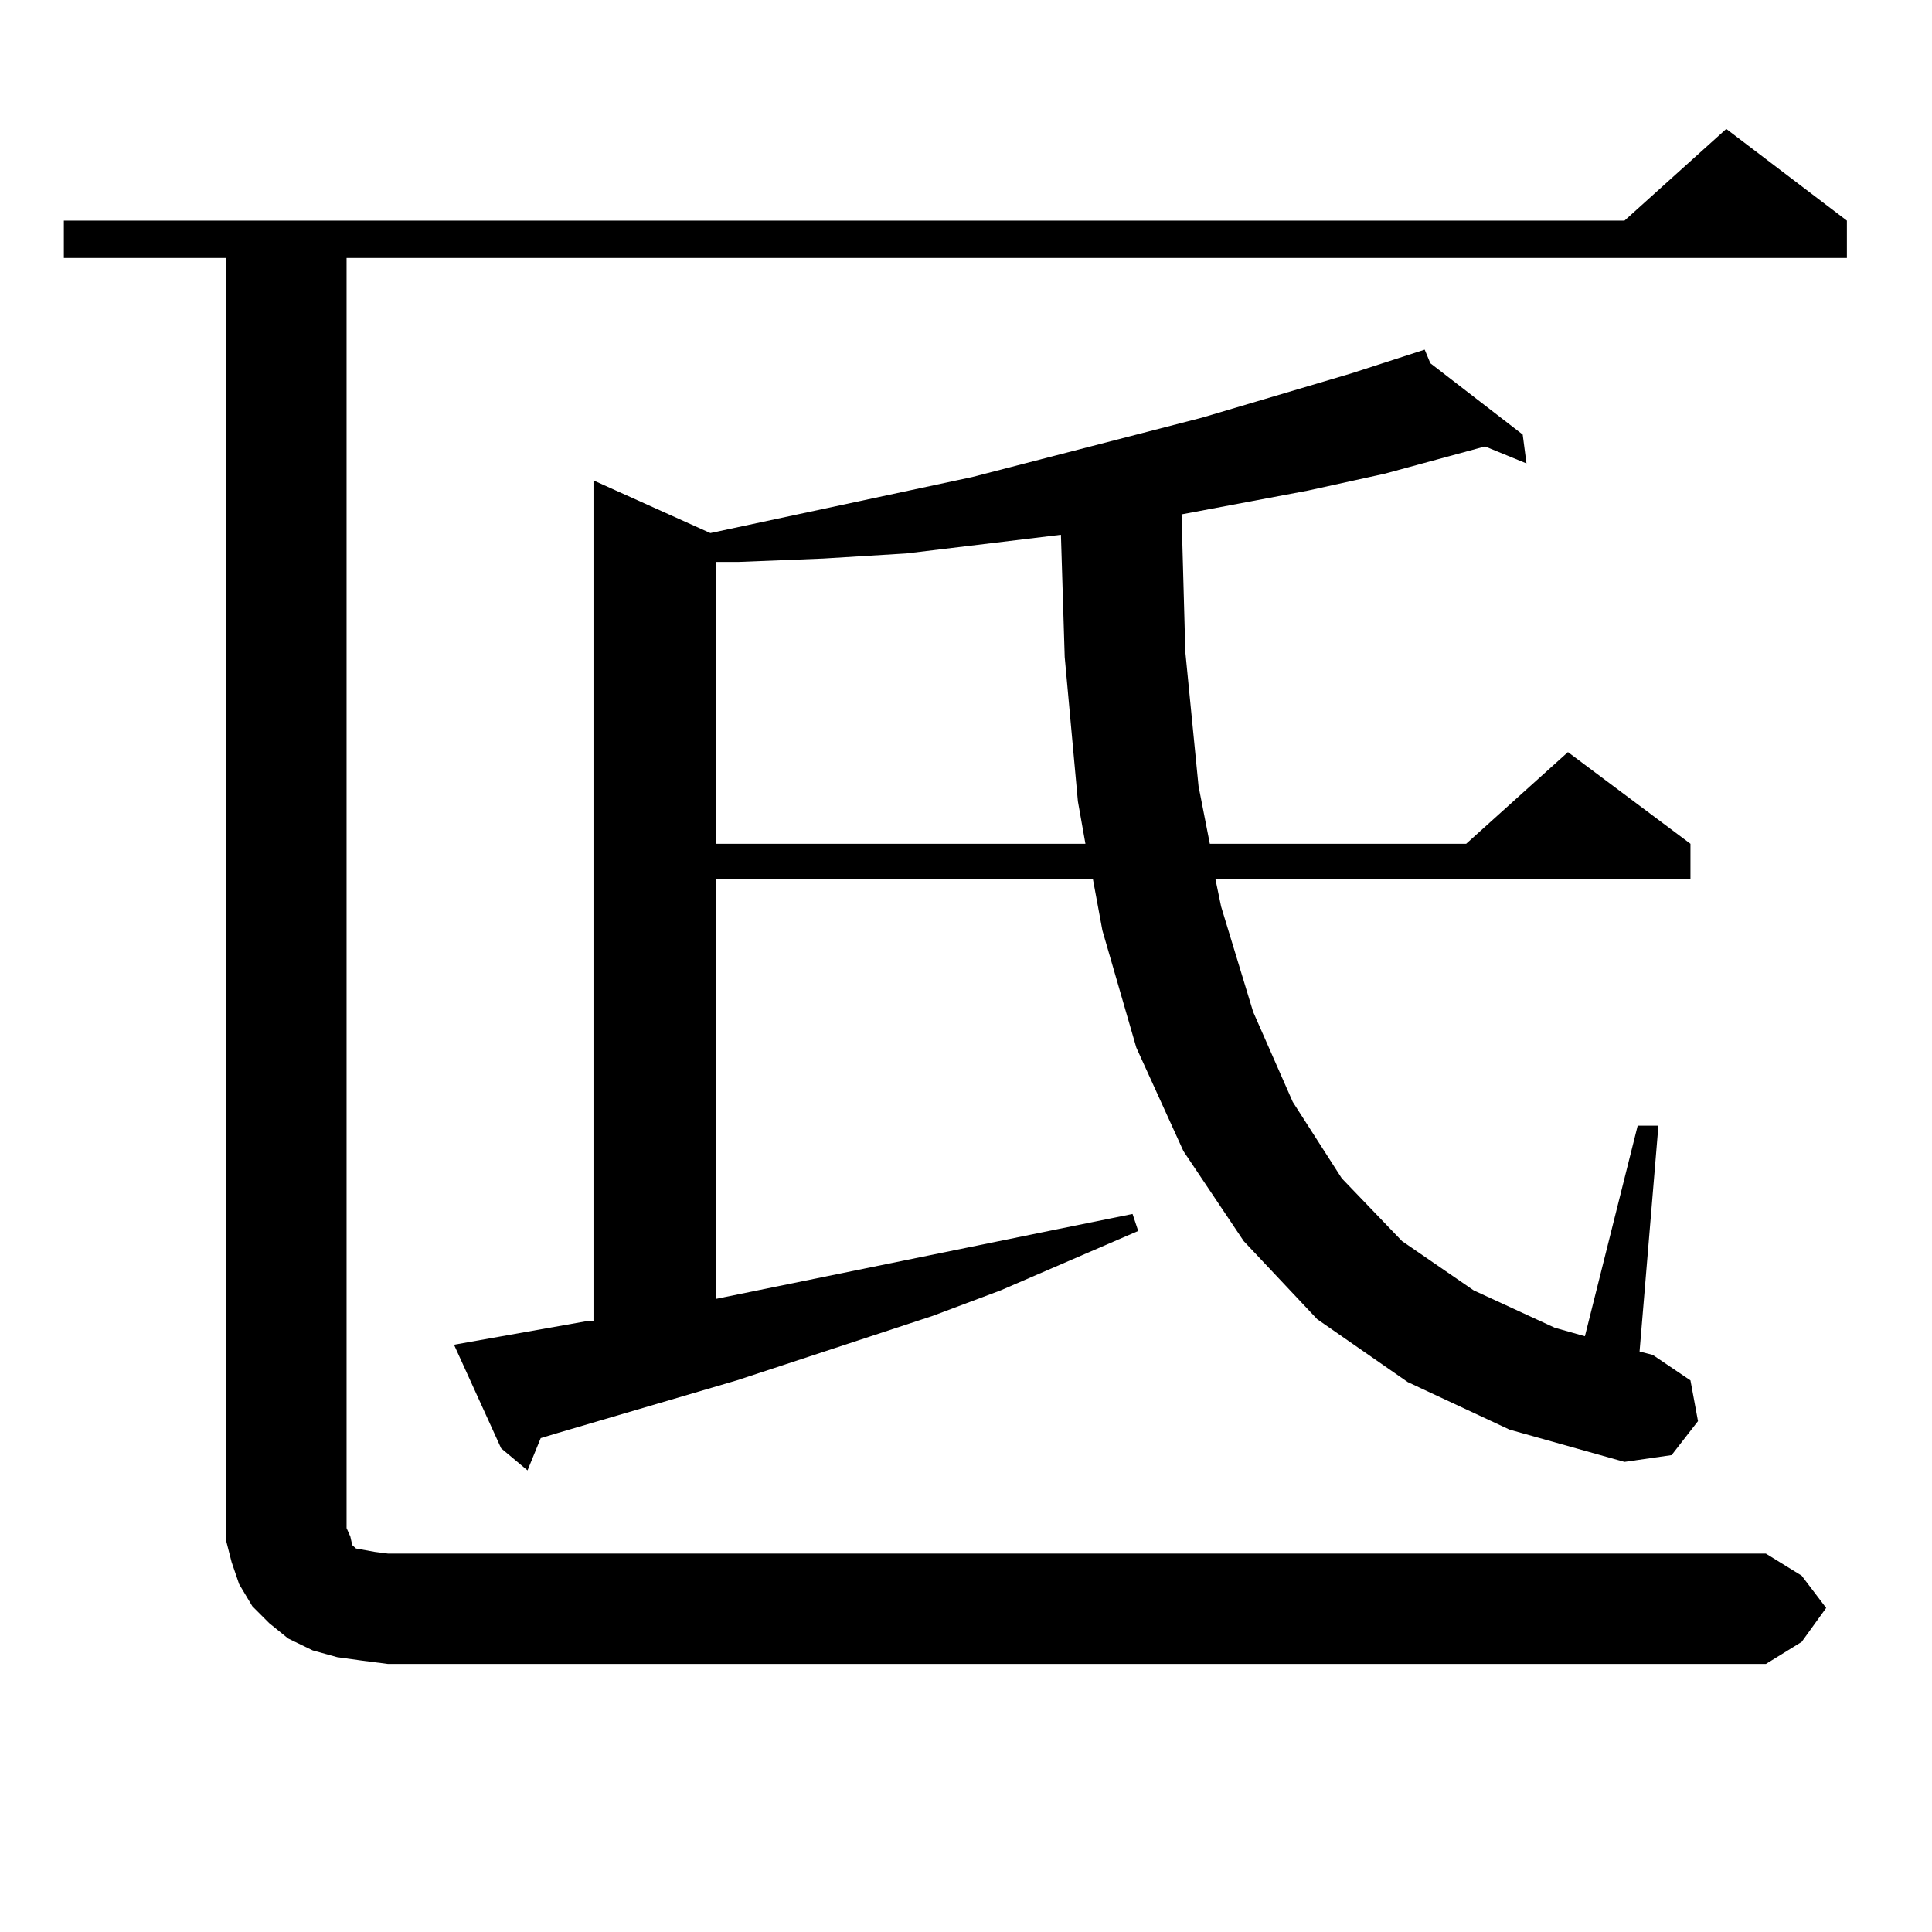 <?xml version="1.0" encoding="utf-8"?>
<!-- Generator: Adobe Illustrator 16.0.0, SVG Export Plug-In . SVG Version: 6.00 Build 0)  -->
<!DOCTYPE svg PUBLIC "-//W3C//DTD SVG 1.1//EN" "http://www.w3.org/Graphics/SVG/1.1/DTD/svg11.dtd">
<svg version="1.1" id="图层_1" xmlns="http://www.w3.org/2000/svg" xmlns:xlink="http://www.w3.org/1999/xlink" x="0px" y="0px"
	 width="1000px" height="1000px" viewBox="0 0 1000 1000" enable-background="new 0 0 1000 1000" xml:space="preserve">
<path d="M187.19,859.504l-12.683-1.758l-12.683-3.516l-12.683-6.152l-9.756-7.91l-8.78-8.789l-6.829-11.426l-3.902-11.426
	l-2.927-11.426v-11.426V133.527h-83.9v-19.336h807.785l52.682-47.461l62.438,47.461v19.336H179.386v657.422l1.951,4.395l0.976,4.395
	l1.951,1.758l4.878,0.879l4.878,0.879l6.829,0.879h713.153l18.536,11.426l12.683,16.699l-12.683,17.578l-18.536,11.426H200.849
	L187.19,859.504z M728.641,715.363l-46.828-32.52l-38.048-40.43l-31.219-46.582l-24.39-53.613l-17.561-60.645l-4.878-26.367H370.601
	v217.09l176.581-36.035l39.023-7.91l2.927,8.789l-71.218,30.762l-35.121,13.184l-101.461,33.398l-92.681,27.246l-8.78,2.637
	l-6.829,16.699l-13.658-11.426l-24.39-53.613l69.267-12.305h2.927V248.664l60.486,27.246l135.606-29.004l119.021-30.762
	l77.071-22.852l38.048-12.305l2.927,7.031l47.804,36.914l1.951,14.941l-21.463-8.789l-51.706,14.063l-39.999,8.789l-65.364,12.305
	l1.951,71.191l6.829,69.434l5.854,29.883h132.68l52.682-47.461l63.413,47.461v18.457H629.131l2.927,14.063l16.585,54.492
	l20.487,46.582l25.365,39.551l31.219,32.52l37.072,25.488l41.95,19.336l15.609,4.395l27.316-108.984h10.731l-9.756,116.895
	l6.829,1.758l19.512,13.184l3.902,21.094l-13.658,17.578l-24.39,3.516l-59.511-16.699L728.641,715.363z M549.133,276.789
	l-79.998,9.668l-42.926,2.637l-43.901,1.758h-11.707V436.75h191.215l-3.902-21.973l-6.829-74.707L549.133,276.789z"/>
</svg>
